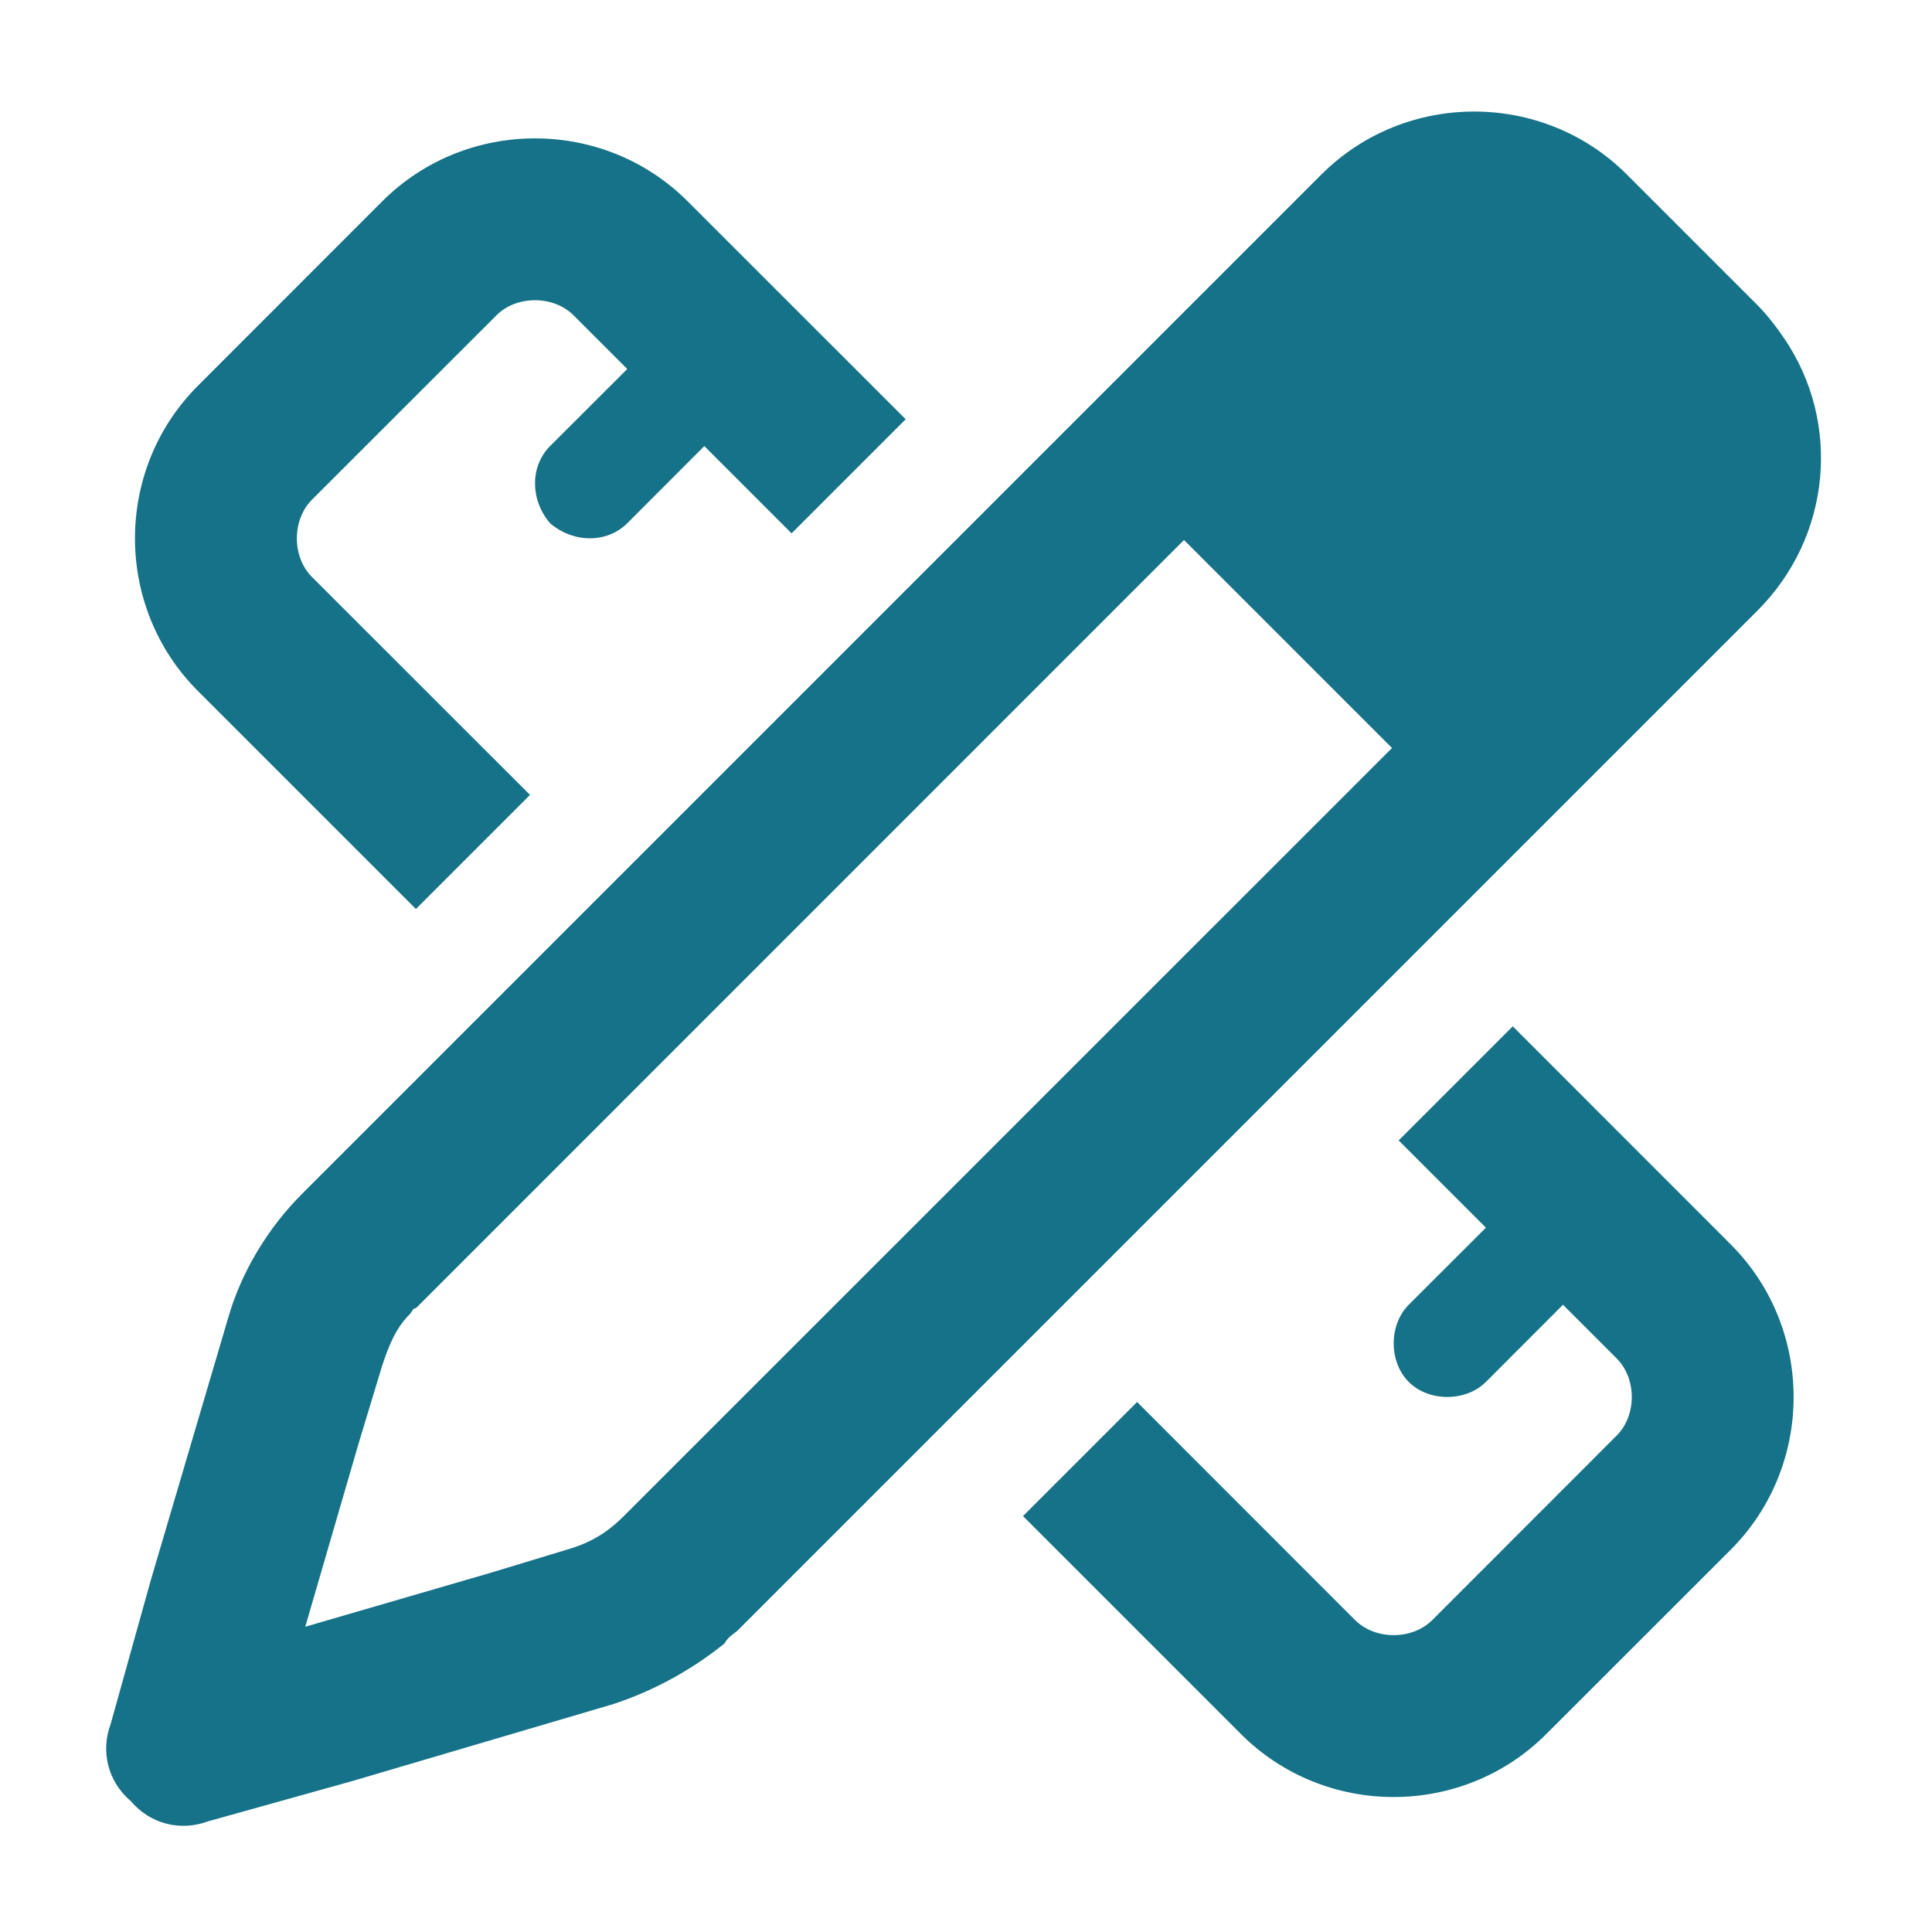 <svg width="18" height="18" viewBox="0 0 18 18" fill="none" xmlns="http://www.w3.org/2000/svg">
<path d="M1.406 14.719L2.125 12.281C2.25 11.844 2.5 11.438 2.812 11.125L12.312 1.625C13.094 0.844 14.375 0.844 15.156 1.625L16.375 2.844C16.469 2.938 16.562 3.062 16.625 3.156C17.156 3.938 17.062 5 16.375 5.688L6.875 15.188C6.844 15.219 6.781 15.25 6.75 15.312C6.438 15.562 6.094 15.75 5.719 15.875L3.281 16.594L1.938 16.969C1.688 17.062 1.406 17 1.219 16.781C1 16.594 0.938 16.312 1.031 16.062L1.406 14.719ZM3.344 13.438L2.844 15.156L4.562 14.656L5.281 14.438C5.5 14.375 5.656 14.281 5.812 14.125L12.969 6.969L11.031 5.031L3.875 12.188C3.844 12.188 3.844 12.219 3.812 12.25C3.688 12.375 3.625 12.531 3.562 12.719L3.344 13.438ZM6.406 1.875L8.438 3.906L7.375 4.969L6.562 4.156L5.844 4.875C5.656 5.062 5.344 5.062 5.125 4.875C4.938 4.656 4.938 4.344 5.125 4.156L5.844 3.438L5.344 2.938C5.156 2.75 4.812 2.75 4.625 2.938L2.906 4.656C2.719 4.844 2.719 5.188 2.906 5.375L4.938 7.406L3.875 8.469L1.844 6.438C1.062 5.656 1.062 4.375 1.844 3.594L3.562 1.875C4.344 1.094 5.625 1.094 6.406 1.875ZM12.625 15.094C12.812 15.281 13.156 15.281 13.344 15.094L15.062 13.375C15.25 13.188 15.25 12.844 15.062 12.656L14.562 12.156L13.844 12.875C13.656 13.062 13.312 13.062 13.125 12.875C12.938 12.688 12.938 12.344 13.125 12.156L13.844 11.438L13.031 10.625L14.094 9.562L16.125 11.594C16.906 12.375 16.906 13.656 16.125 14.438L14.406 16.156C13.625 16.938 12.344 16.938 11.562 16.156L9.531 14.125L10.594 13.062L12.625 15.094Z" fill="#157288"/>
</svg>
